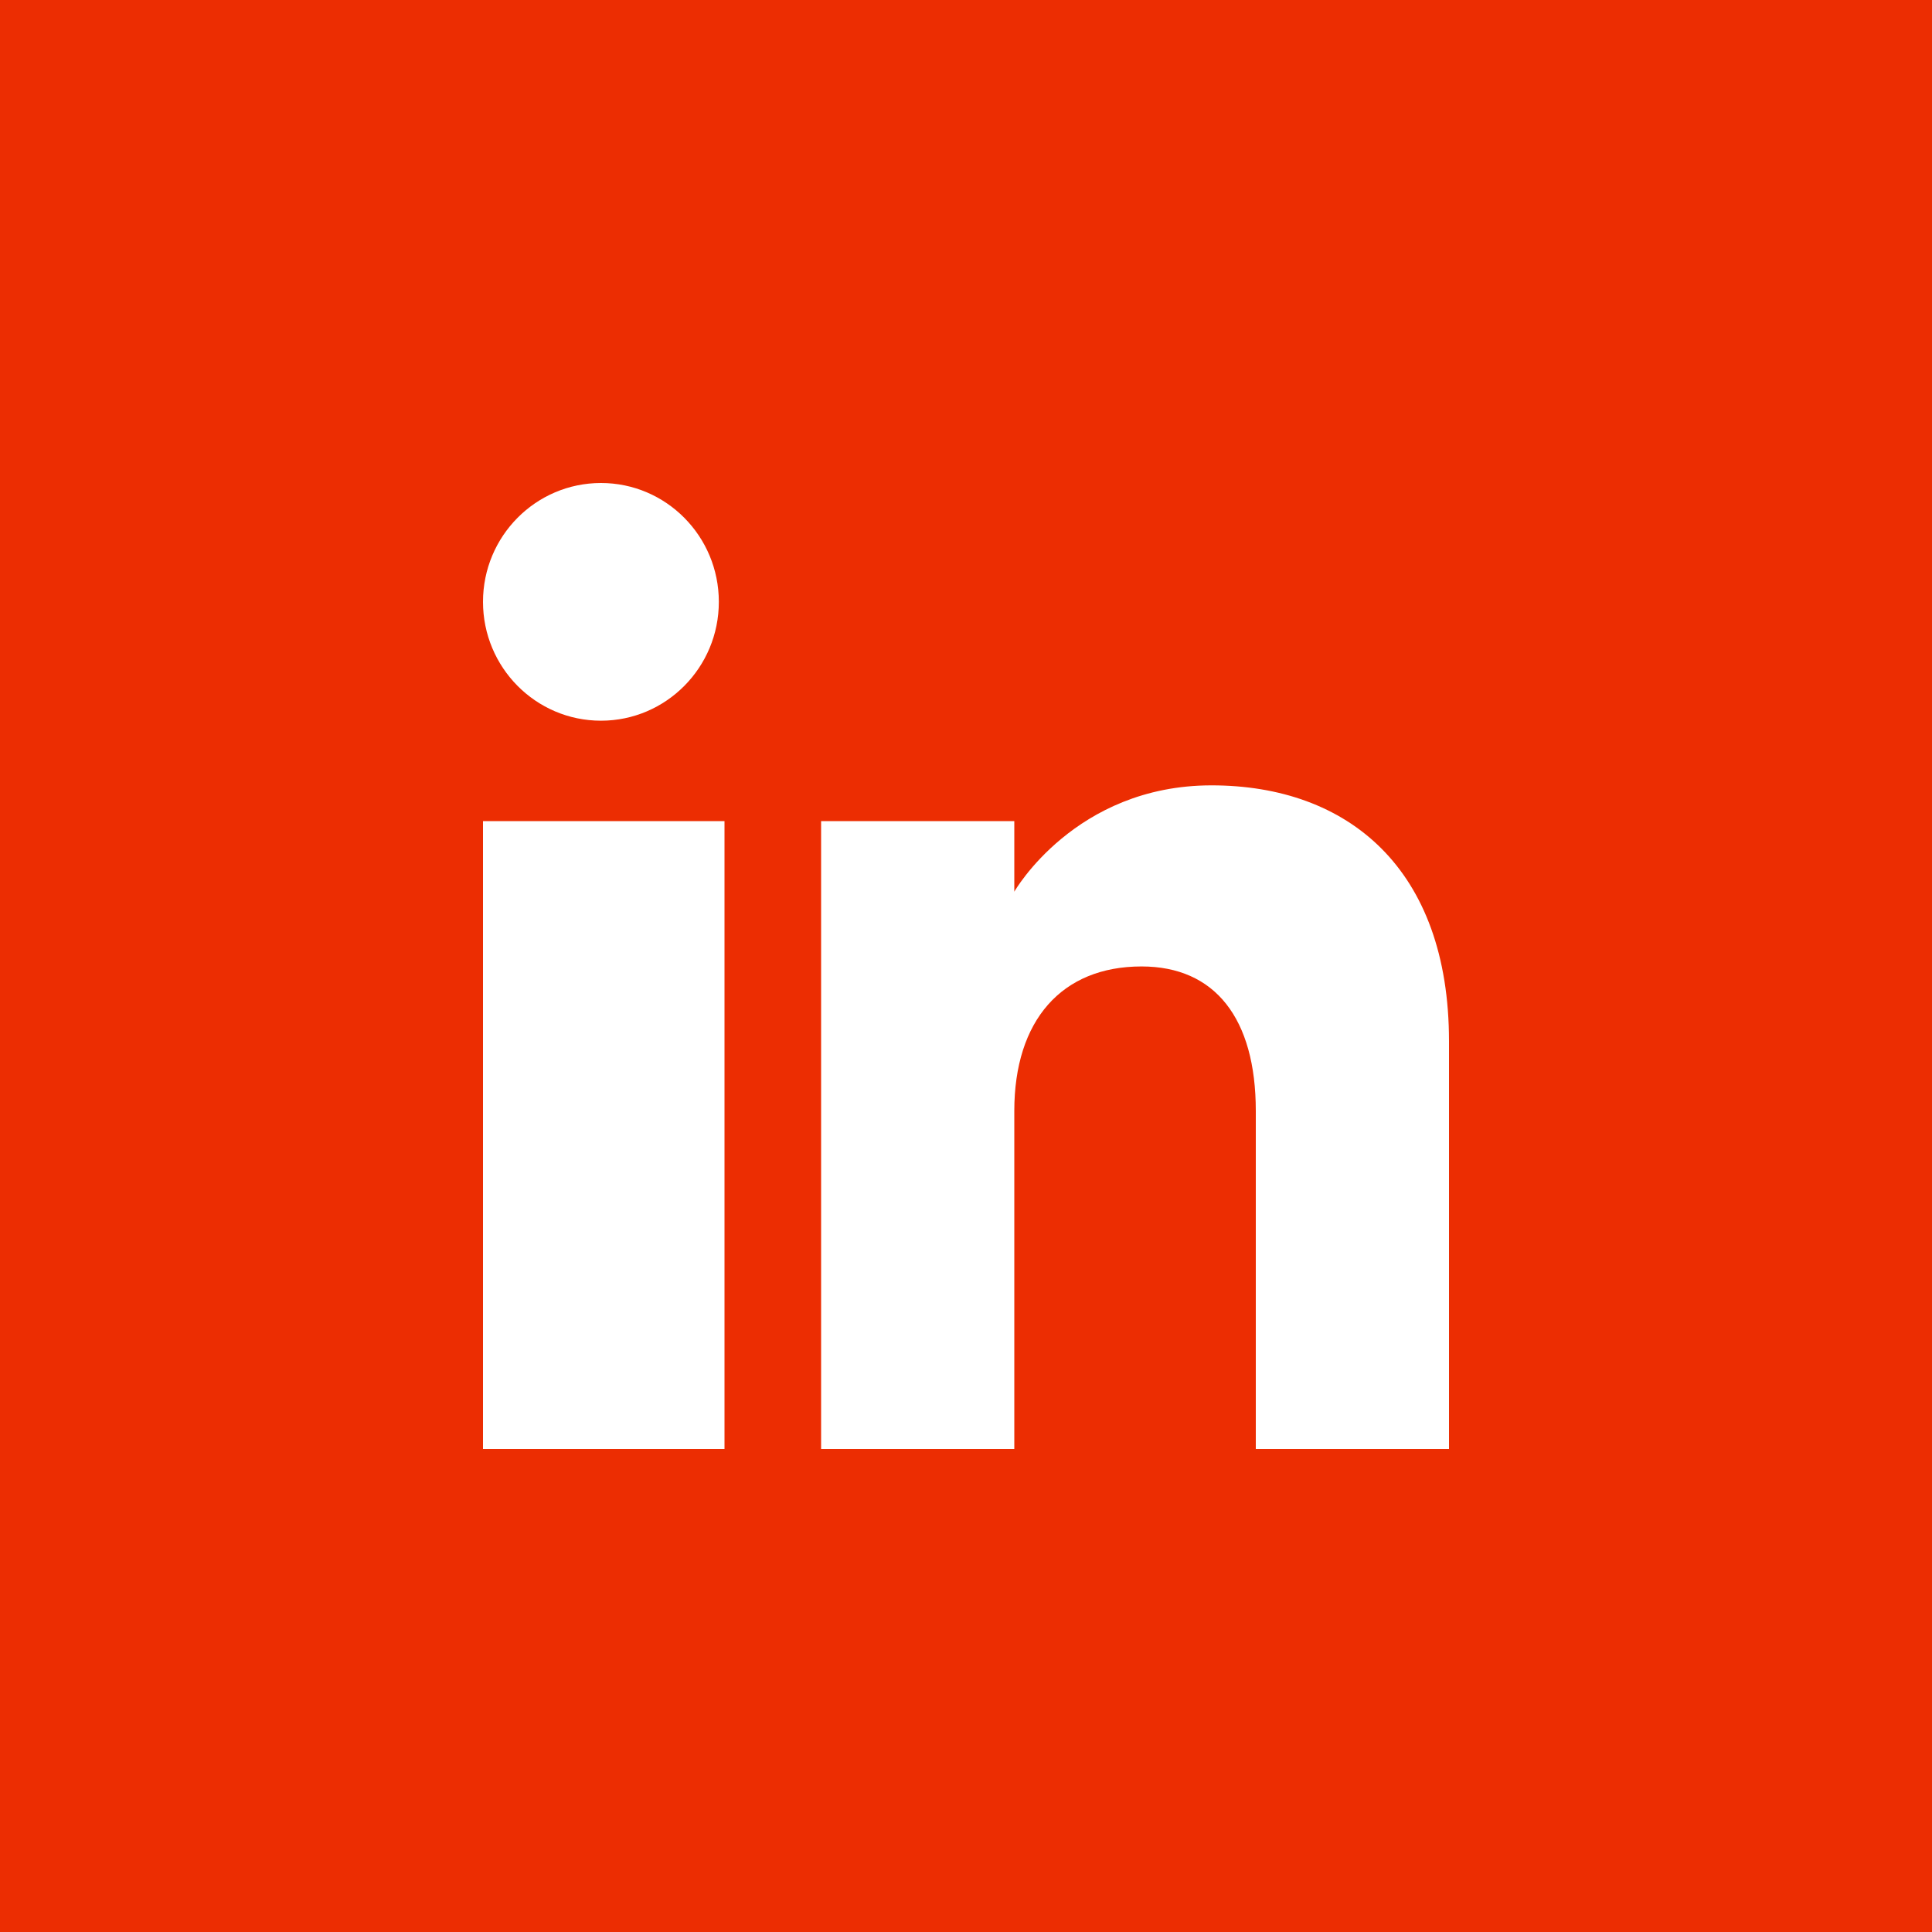 <svg xmlns="http://www.w3.org/2000/svg" width="30" height="30" viewBox="0 0 30 30" fill="none"><rect width="30" height="30" fill="#EC2D02"></rect><path fill-rule="evenodd" clip-rule="evenodd" d="M22.5 22.5H19.5V17.251C19.5 15.811 18.865 15.007 17.726 15.007C16.486 15.007 15.75 15.844 15.75 17.251V22.5H12.75V12.75H15.75V13.846C15.75 13.846 16.691 12.195 18.812 12.195C20.934 12.195 22.5 13.489 22.5 16.169V22.5ZM9.332 11.191C8.32 11.191 7.5 10.364 7.5 9.345C7.5 8.326 8.32 7.5 9.332 7.5C10.342 7.5 11.162 8.326 11.162 9.345C11.163 10.364 10.342 11.191 9.332 11.191ZM7.5 22.5H11.25V12.75H7.5V22.5Z" fill="white"></path></svg>